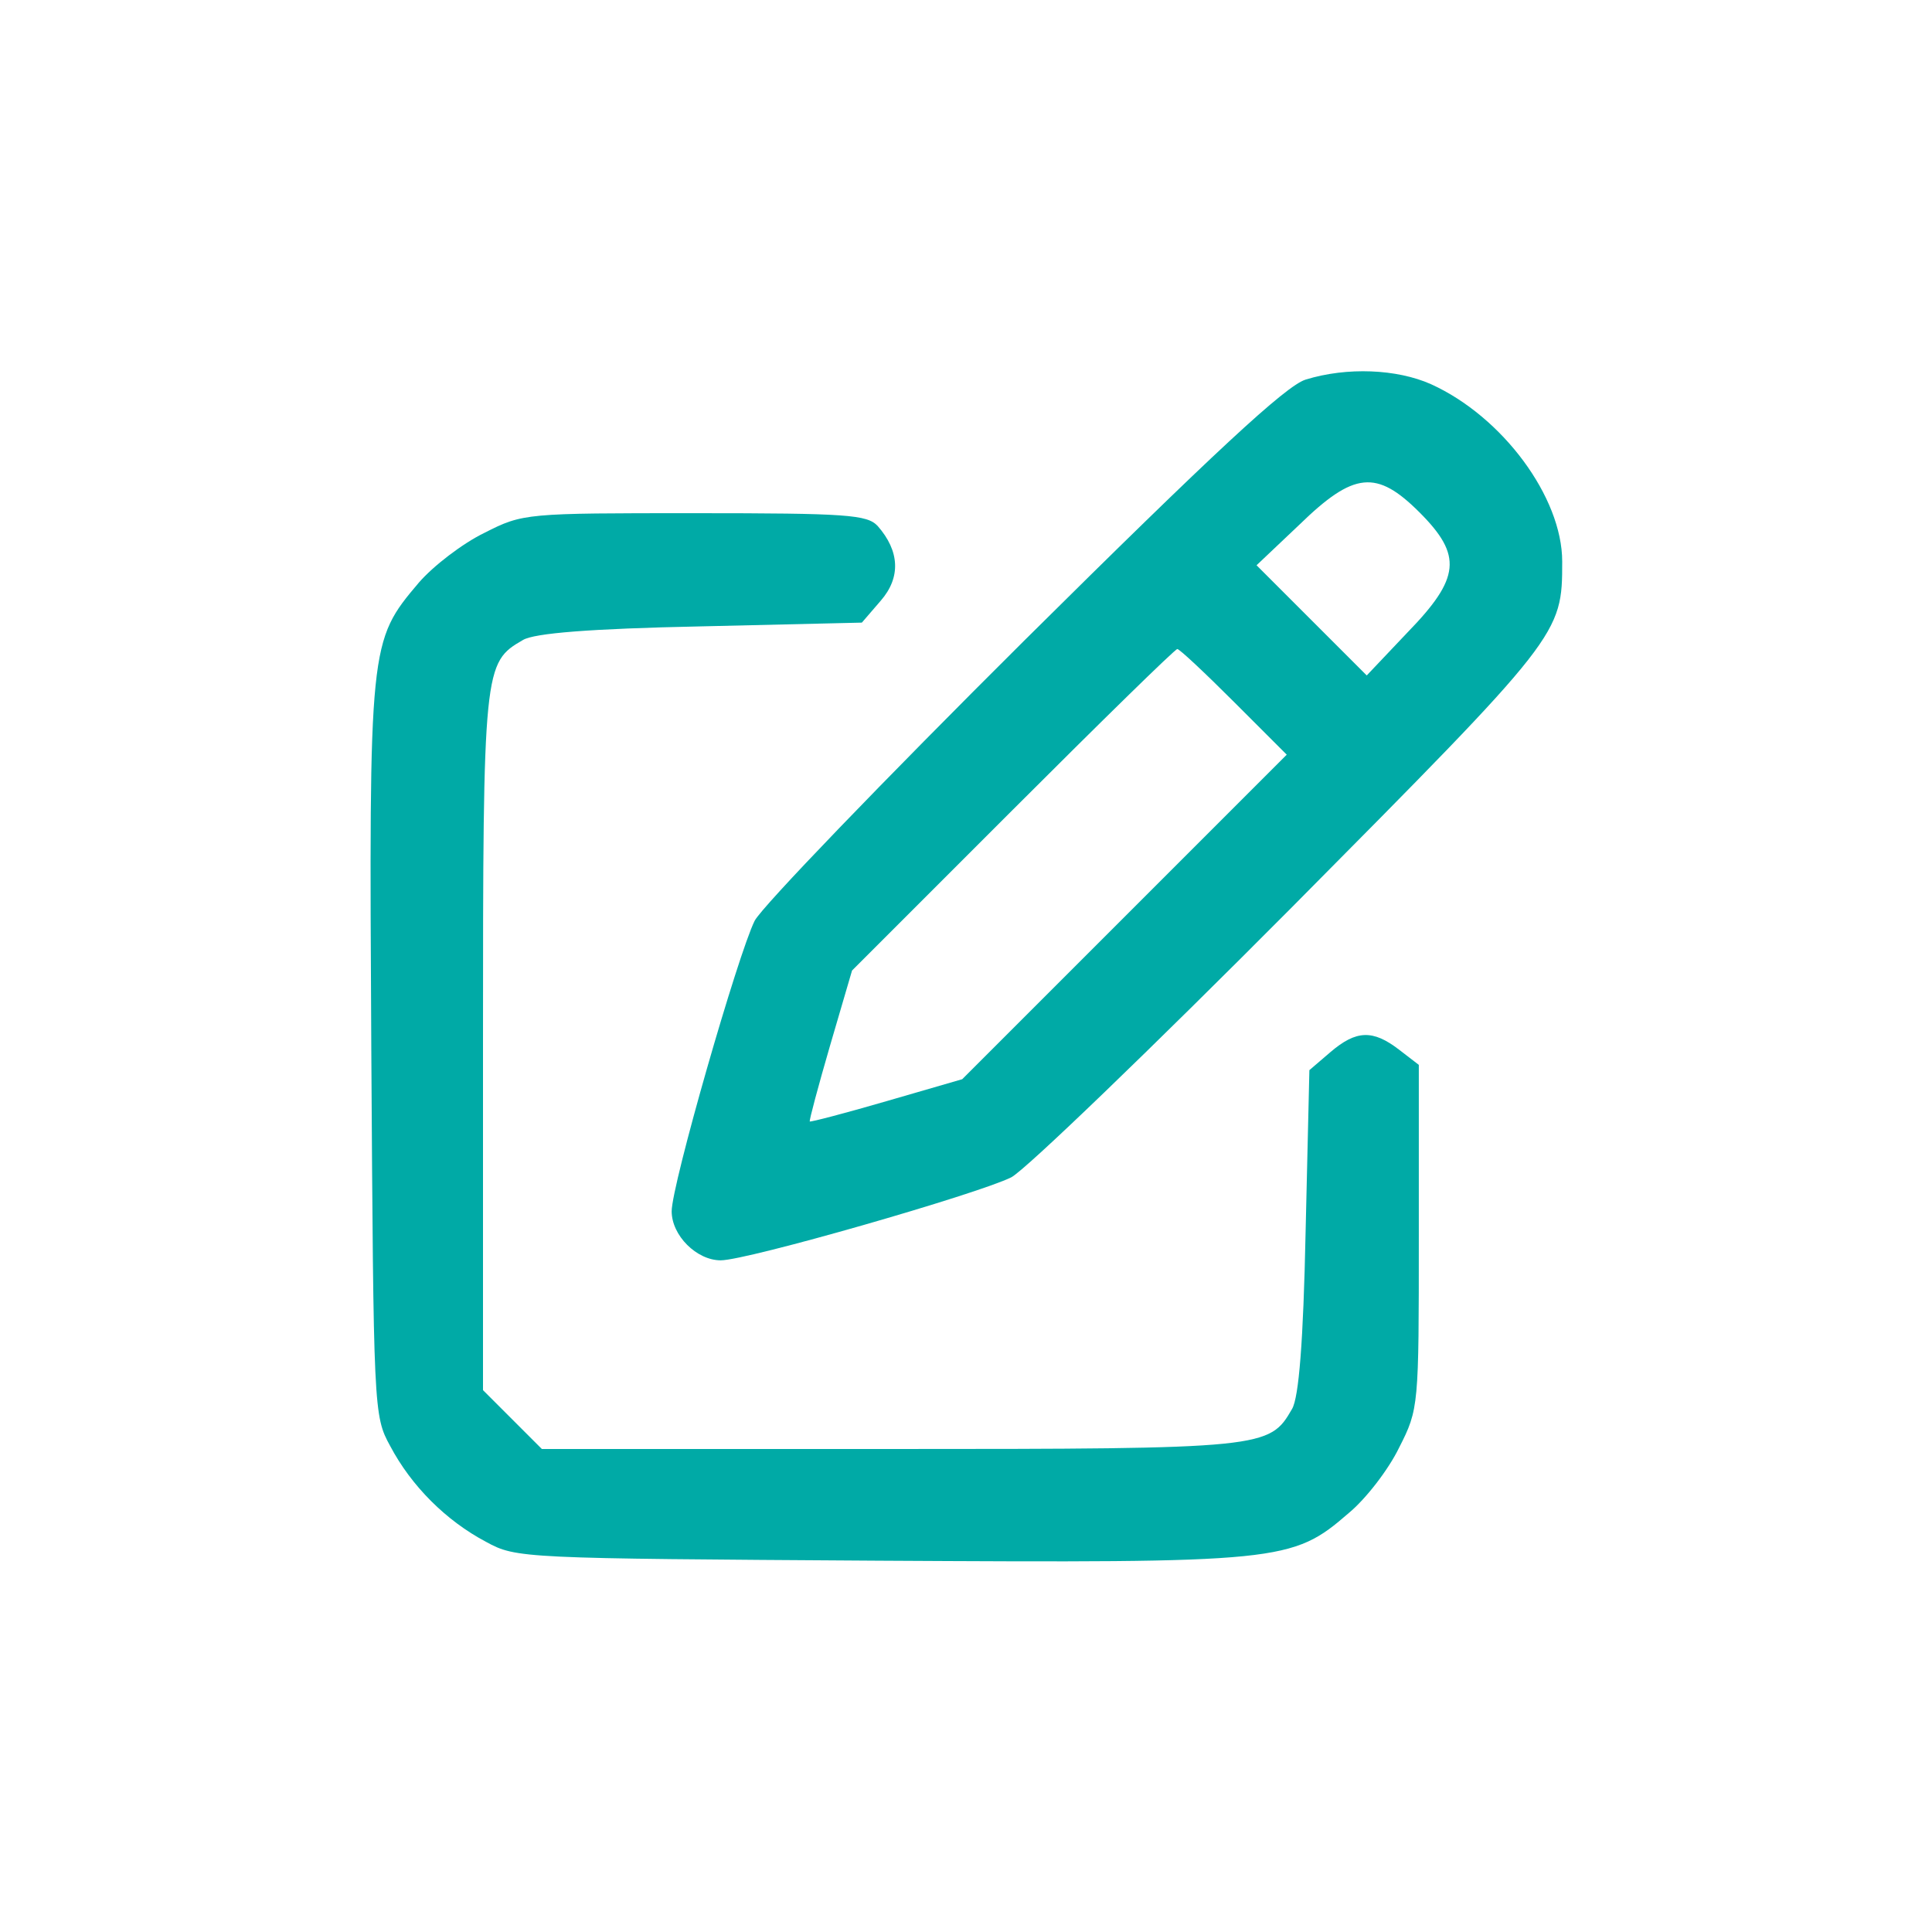 <?xml version="1.0" standalone="no"?>
<!DOCTYPE svg PUBLIC "-//W3C//DTD SVG 20010904//EN"
 "http://www.w3.org/TR/2001/REC-SVG-20010904/DTD/svg10.dtd">
<svg version="1.0" xmlns="http://www.w3.org/2000/svg"
 width="256pt" height="256pt" viewBox="0 0 256 256"
 preserveAspectRatio="xMidYMid meet">

<g transform="translate(0,256) scale(0.1,-0.1)"
fill="#00AAA6" stroke="none">
<path d="M1730 2057 c-26 -8 -121 -96 -373 -346 -186 -185 -347 -352 -357
-371 -22 -44 -110 -350 -110 -385 0 -32 33 -65 65 -65 35 0 341 88 385 110 19
10 186 171 371 357 358 361 359 362 359 459 0 85 -79 192 -174 235 -45 20
-111 23 -166 6z m151 -176 c57 -57 54 -87 -16 -159 l-54 -57 -73 73 -73 73 57
54 c72 70 102 73 159 16z m-246 -251 l70 -70 -215 -215 -215 -215 -100 -29
c-55 -16 -101 -28 -102 -27 -1 1 11 46 27 101 l29 99 213 213 c117 117 215
213 218 213 3 0 37 -32 75 -70z"/>
<path d="M642 1854 c-29 -14 -68 -44 -87 -66 -66 -78 -66 -80 -63 -619 3 -478
3 -485 25 -525 28 -53 74 -99 127 -127 40 -22 48 -22 520 -25 534 -3 548 -2
623 63 23 19 53 58 67 87 26 51 26 55 26 279 l0 228 -26 20 c-35 27 -57 26
-91 -3 l-28 -24 -5 -214 c-3 -146 -9 -220 -18 -235 -30 -52 -35 -53 -533 -53
l-461 0 -39 39 -39 39 0 461 c0 498 1 503 53 533 15 9 89 15 235 18 l214 5 25
29 c27 31 25 66 -4 99 -14 15 -40 17 -243 17 -223 0 -227 0 -278 -26z"/>
</g>
</svg>

